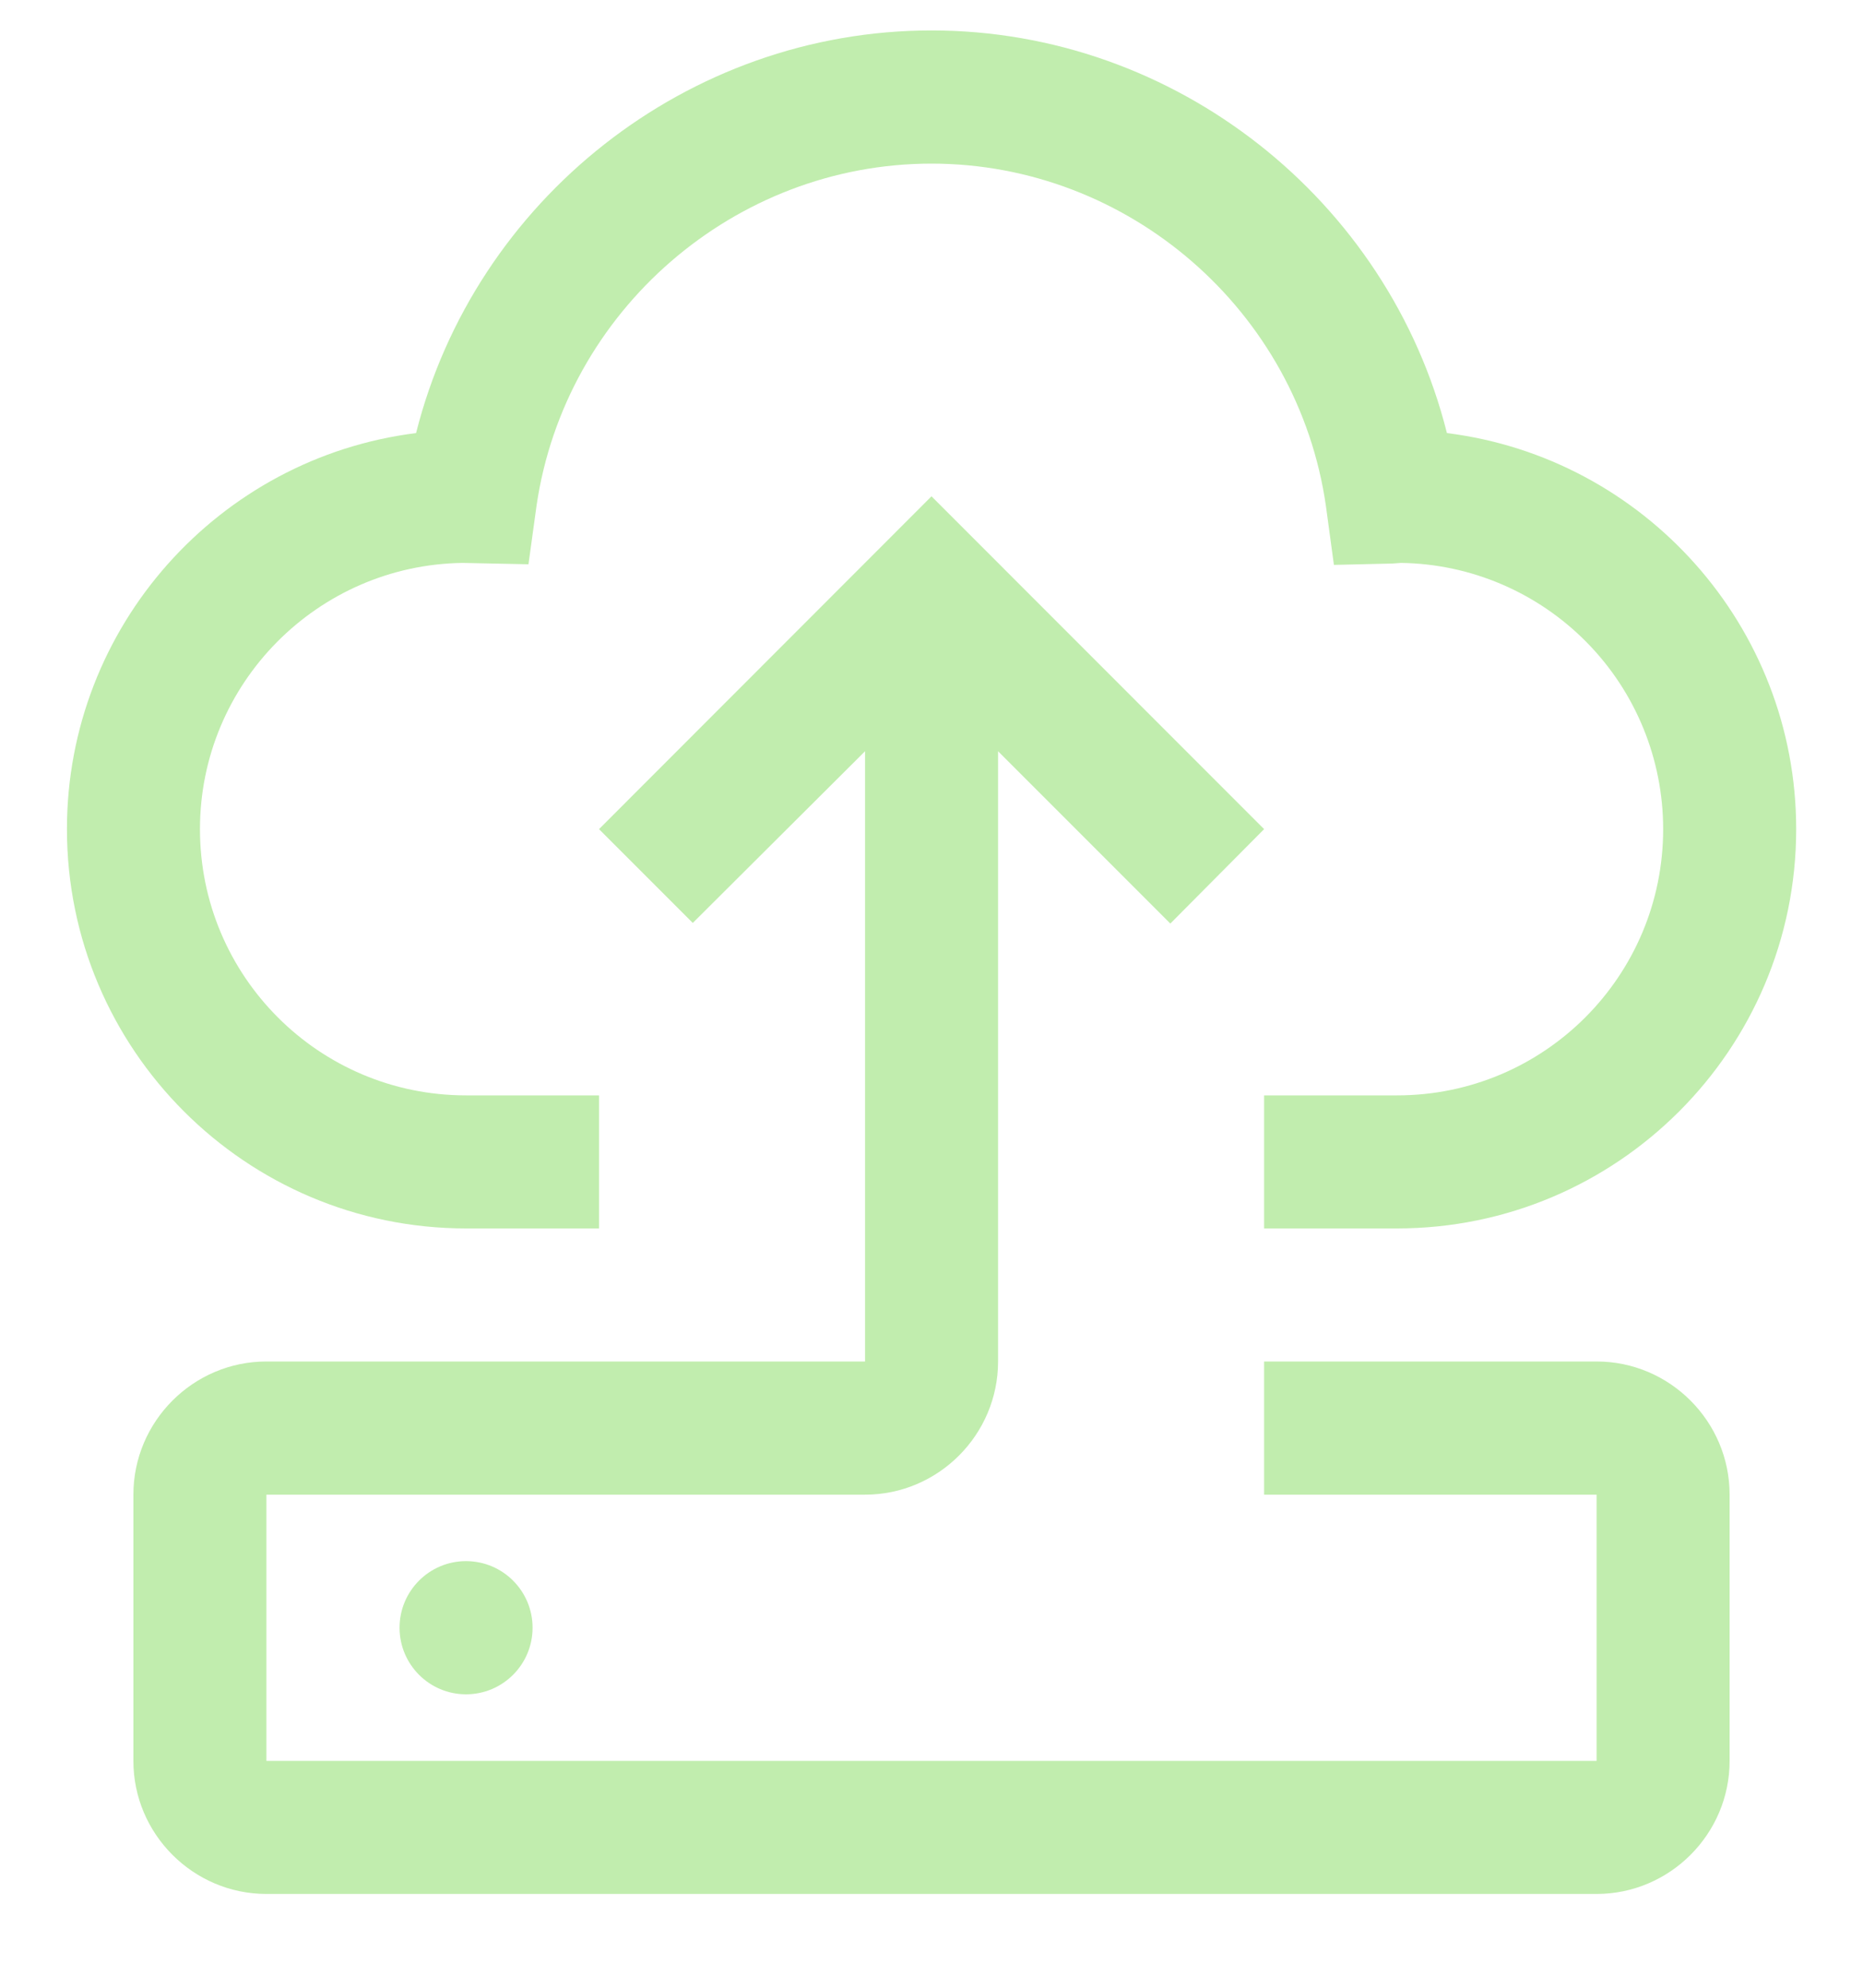 <svg width="15" height="16" viewBox="0 0 15 16" fill="none" xmlns="http://www.w3.org/2000/svg">
<g clip-path="url(#clip0_2112_15989)">
<path d="M3.752 13.638C4.048 13.638 4.288 13.398 4.288 13.102C4.288 12.806 4.048 12.566 3.752 12.566C3.457 12.566 3.217 12.806 3.217 13.102C3.217 13.398 3.457 13.638 3.752 13.638Z" fill="#C1EDAE"/>
<path d="M12.855 10.959H10.178V12.031H12.855V14.174H2.145V12.031H6.965C7.554 12.031 8.036 11.549 8.036 10.959V6.047L9.423 7.434L10.178 6.674L7.5 3.995L4.823 6.674L5.578 7.429L6.965 6.047V10.959H2.145C1.556 10.959 1.074 11.441 1.074 12.031V14.174C1.074 14.763 1.556 15.245 2.145 15.245H12.855C13.444 15.245 13.926 14.763 13.926 14.174V12.031C13.926 11.441 13.444 10.959 12.855 10.959Z" fill="#C1EDAE"/>
<path d="M11.65 3.486C11.179 1.611 9.466 0.245 7.5 0.245C5.535 0.245 3.822 1.611 3.35 3.486C1.765 3.684 0.539 5.04 0.539 6.674C0.539 8.447 1.98 9.888 3.752 9.888H4.823V8.817H3.752C2.569 8.817 1.61 7.858 1.61 6.674C1.61 5.5 2.558 4.547 3.725 4.531L4.255 4.542L4.32 4.07C4.55 2.5 5.915 1.317 7.5 1.317C9.085 1.317 10.451 2.5 10.676 4.075L10.74 4.547L11.211 4.536L11.281 4.531C11.844 4.539 12.38 4.769 12.775 5.17C13.17 5.571 13.391 6.111 13.391 6.674C13.391 7.858 12.432 8.817 11.249 8.817H10.178V9.888H11.249C13.021 9.888 14.462 8.447 14.462 6.674C14.462 5.04 13.236 3.684 11.65 3.486Z" fill="#C1EDAE"/>
</g>
<defs>
<clipPath id="clip0_2112_15989">
<rect width="15" height="15" fill="white" transform="translate(0 0.245)"/>
</clipPath>
</defs>
</svg>
